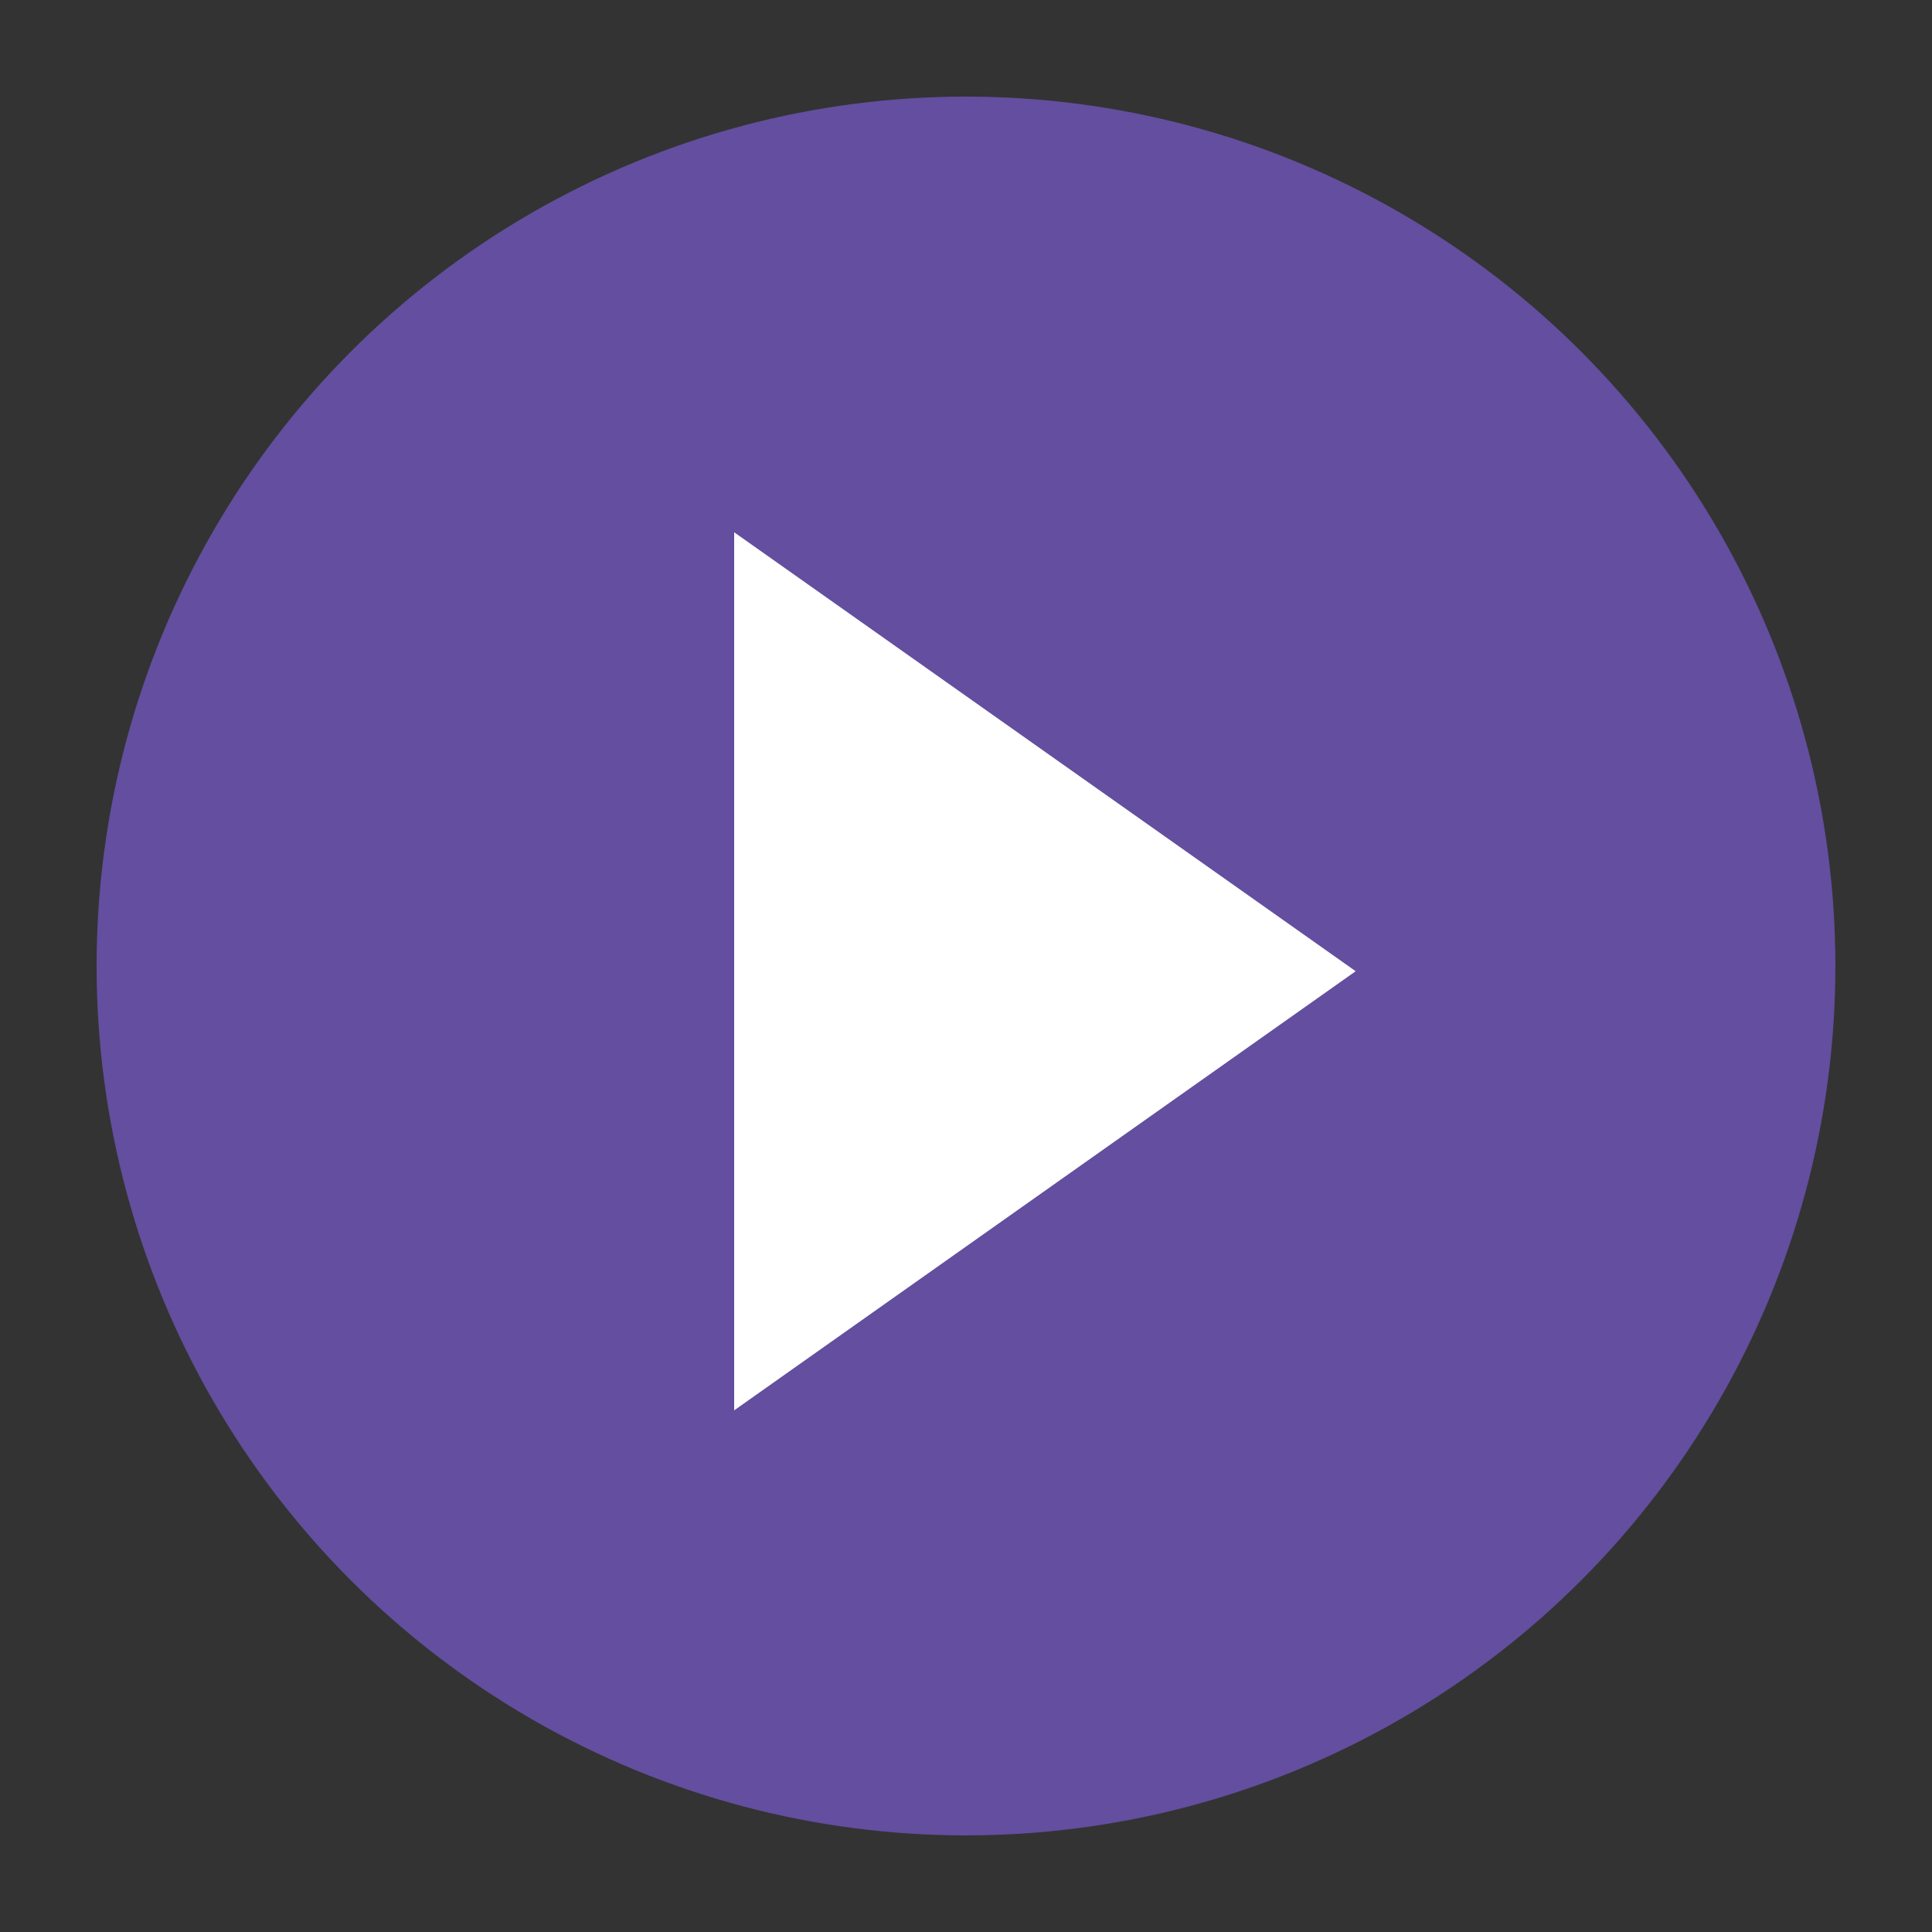 <svg id="Layer_1" data-name="Layer 1" xmlns="http://www.w3.org/2000/svg" viewBox="0 0 100 100"><rect x="0" y="0" width="100" height="100" fill="#333333" stroke="none"/><defs><style>.cls-1{fill:#634e9f;}.cls-2{fill:#fff;}</style></defs><title>icon vooya lab</title><circle class="cls-1" cx="50" cy="50" r="45"/><path class="cls-2" d="M38,27.55V73L70.17,50.27Z"/></svg>